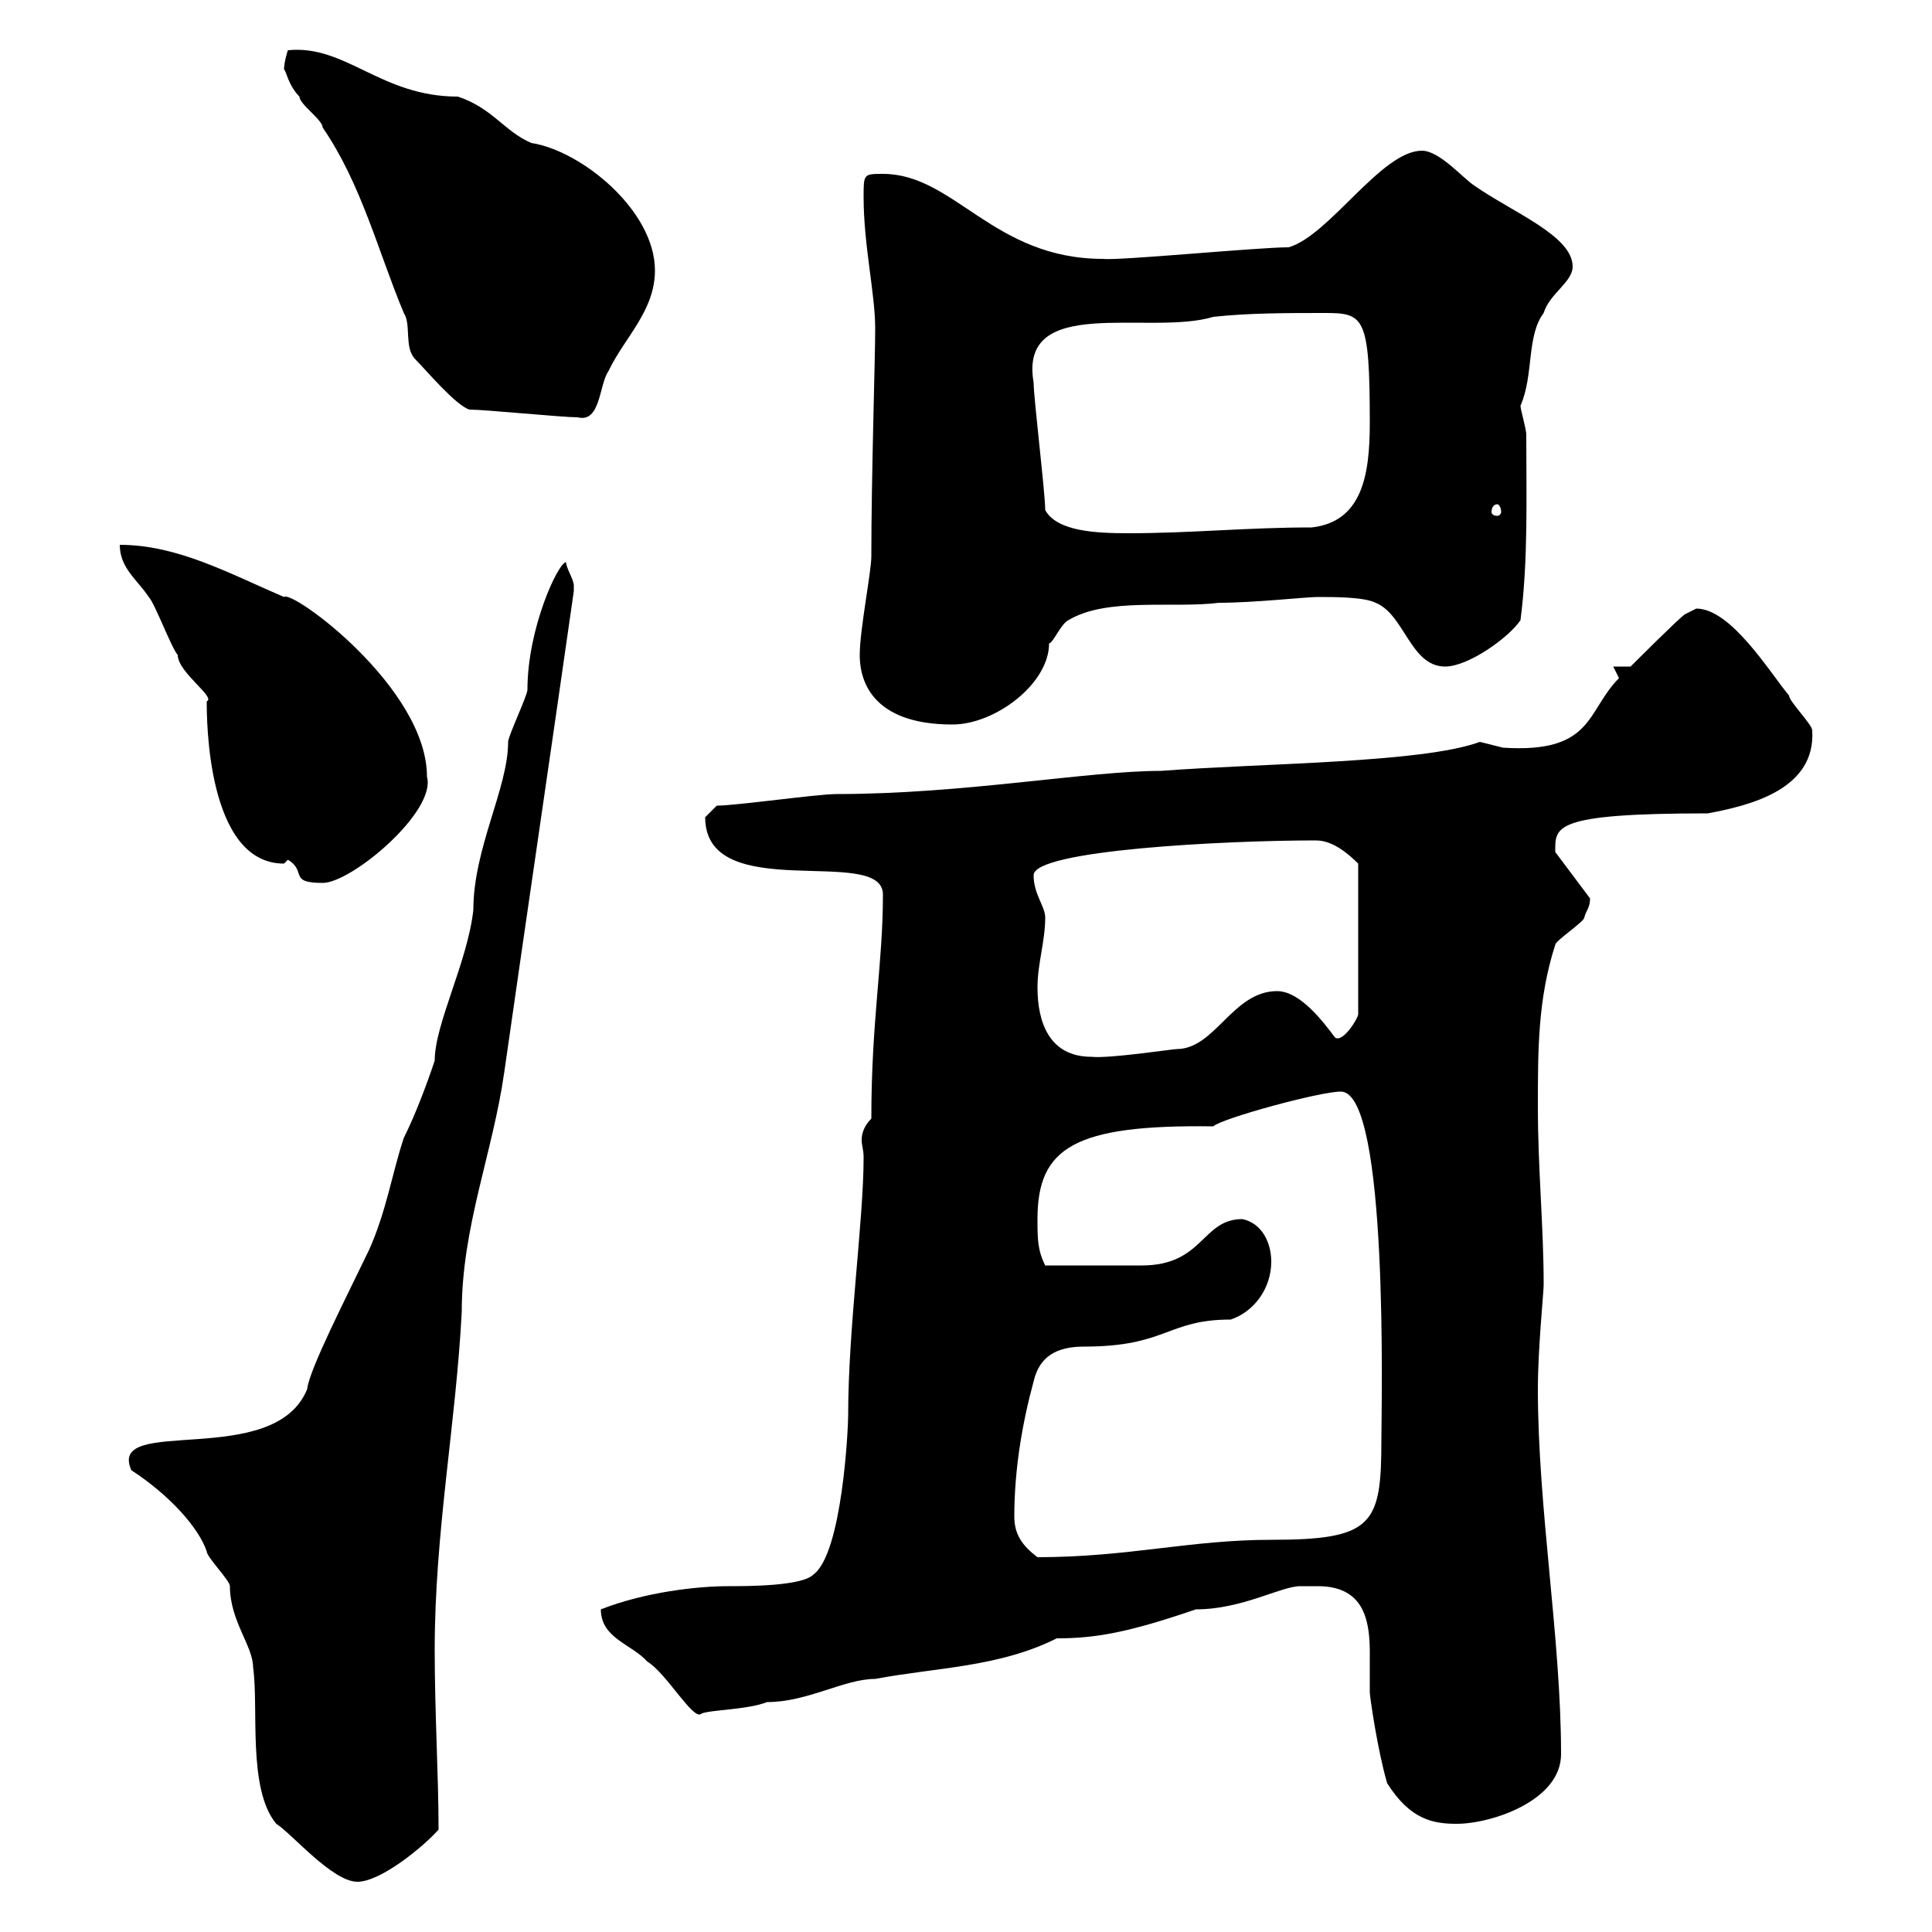 <svg xmlns="http://www.w3.org/2000/svg" xmlns:xlink="http://www.w3.org/1999/xlink" width="300" height="300"><path d="M20.40 228.30C26.40 232.20 30.90 237.30 32.10 240.90C32.10 241.80 35.70 245.40 35.70 246.30C35.70 251.70 39.30 255.60 39.30 258.90C40.20 265.20 38.40 277.80 42.90 283.20C45.30 284.70 51.60 292.20 55.50 292.20C59.10 292.20 65.70 286.80 68.10 284.10C68.10 275.70 67.50 266.10 67.50 256.20C67.50 237.90 70.80 221.10 71.70 203.70C71.70 190.50 76.50 179.10 78.30 166.50C81.90 141.30 85.50 117 89.10 91.80C89.10 91.80 89.10 91.80 89.10 90.90C89.10 90 87.90 88.20 87.90 87.30C86.70 87.30 81.90 97.50 81.90 107.10C81.90 108 78.90 114.30 78.90 115.20C78.90 122.40 73.50 131.70 73.50 141.30C72.60 149.40 67.50 159 67.50 164.70C66.30 168.30 64.50 173.10 62.70 176.70C60.90 182.10 60 188.10 57.30 194.10C53.70 201.60 48 212.70 47.70 215.70C42.60 228.30 16.50 219.60 20.40 228.30ZM204.60 246.30C211.50 246.30 212.70 251.10 212.70 256.50C212.70 258.90 212.70 261 212.70 262.80C212.70 263.40 213.90 271.80 215.40 276.90C219 282.60 222.60 283.20 226.20 283.20C231.60 283.20 242.40 279.60 242.40 272.40C242.40 254.40 238.80 234.30 238.80 215.70C238.80 209.40 239.70 200.70 239.70 199.50C239.70 190.50 238.80 181.50 238.80 171.90C238.80 162.90 238.80 155.10 241.50 146.70C241.50 146.10 246 143.10 246 142.50C246.30 141.30 246.90 141 246.90 139.50L241.50 132.30C241.50 128.40 240.90 126.30 265.20 126.30C271.50 125.10 282 122.70 281.40 113.40C281.40 112.50 277.80 108.90 277.80 108C274.80 104.40 268.80 94.50 263.40 94.50C263.40 94.50 261.60 95.40 261.60 95.40C260.40 96.30 254.10 102.60 253.20 103.50L250.50 103.50L251.40 105.30C246.30 110.40 247.50 117 233.40 116.10C233.40 116.10 229.80 115.20 229.80 115.20C220.80 118.50 195.90 118.50 180.30 119.70C168.90 119.70 149.70 123.30 129.90 123.30C126.90 123.30 114.30 125.10 111.30 125.10C111.30 125.10 109.50 126.90 109.50 126.90C109.50 140.70 137.10 131.10 137.10 138.90C137.10 149.70 135.30 158.40 135.30 173.70C134.10 174.90 133.80 176.10 133.80 177C133.80 177.90 134.10 178.50 134.10 179.70C134.10 189.60 131.70 206.10 131.70 219.90C131.70 221.70 130.80 241.20 126.30 244.50C124.50 246.30 116.10 246.30 113.10 246.30C108.30 246.30 100.20 247.20 93.30 249.90C93.30 254.40 98.10 255.30 100.50 258C103.50 259.80 107.70 267.30 108.90 266.10C110.10 265.50 116.10 265.50 119.10 264.30C125.40 264.30 131.10 260.70 135.90 260.70C145.50 258.90 155.10 258.90 164.10 254.40C170.10 254.40 175.20 253.50 185.70 249.90C192.90 249.90 198.90 246.30 201.90 246.30C201.90 246.30 203.70 246.30 204.60 246.30ZM157.50 235.50C157.50 228.30 158.70 221.10 160.50 214.50C161.40 210.60 164.10 209.10 168.30 209.10C181.20 209.10 181.20 204.90 191.10 204.90C194.70 203.70 197.40 200.10 197.40 195.90C197.40 192.90 195.90 189.90 192.90 189.30C186.60 189.30 186.90 196.50 177.30 196.50C174.30 196.50 166.20 196.50 162.30 196.50C161.10 194.10 161.10 192.30 161.10 189.30C161.10 178.20 166.80 174.60 188.40 174.90C189.60 173.70 204.90 169.50 208.20 169.50C215.70 169.50 214.50 218.70 214.50 223.50C214.50 236.70 213.30 239.10 197.40 239.10C184.80 239.10 175.20 241.80 161.10 241.80C158.70 240 157.50 238.20 157.50 235.50ZM161.10 153.30C161.10 149.70 162.30 146.10 162.30 142.50C162.30 140.70 160.50 138.90 160.50 135.90C160.50 132 190.20 130.50 204.30 130.50C205.80 130.50 207.90 131.10 210.90 134.10L210.90 157.50C210.90 158.10 208.50 162 207.30 161.10C205.50 158.70 201.90 153.90 198.30 153.90C191.40 153.90 188.70 162.90 182.70 162.90C182.10 162.90 172.20 164.40 169.50 164.10C162.90 164.10 161.10 158.70 161.10 153.30ZM44.70 133.50C47.70 135.30 44.70 137.10 50.10 137.10C54.60 137.10 67.80 126 66.30 120.60C66.30 106.80 45.30 91.50 44.10 92.70C35.70 89.10 27.60 84.60 18.60 84.60C18.60 88.20 21.30 90 23.10 92.70C24 93.60 26.70 100.80 27.60 101.70C27.60 104.40 33.60 108.30 32.10 108.90C32.10 111.60 32.10 134.10 44.10 134.10C44.10 134.10 44.70 133.50 44.70 133.50ZM133.50 101.70C133.50 106.80 136.50 112.50 147.90 112.50C154.50 112.50 162.90 106.20 162.90 99.90C163.50 99.90 164.70 96.90 165.90 96.30C171.90 92.70 182.10 94.50 189.30 93.60C194.70 93.60 202.80 92.70 204.60 92.70C207.30 92.70 211.80 92.70 213.60 93.60C218.10 95.40 219 103.50 224.40 103.50C228 103.50 234.30 99 236.10 96.30C237.30 87 237 77.40 237 67.50C237 66.60 236.10 63.60 236.10 63C238.20 58.20 237 52.20 239.70 48.60C240.60 45.60 244.20 43.80 244.20 41.40C244.20 36.60 234.90 33 228.90 28.80C227.10 27.60 223.50 23.40 220.80 23.40C214.50 23.40 206.40 36.60 200.10 38.40C195.30 38.40 173.70 40.50 171.30 40.20C154.20 40.20 148.20 27 137.10 27C134.10 27 134.10 27 134.10 30.60C134.10 38.10 135.90 45.60 135.90 51C135.90 55.80 135.30 73.80 135.30 86.40C135.30 88.80 133.50 97.80 133.50 101.70ZM162.30 79.20C162.30 76.50 160.50 61.80 160.50 59.40C158.10 45.60 178.50 52.20 188.40 49.20C193.80 48.60 200.10 48.60 205.50 48.60C211.80 48.60 212.70 48.90 212.70 65.70C212.70 73.80 211.50 81 203.70 81.90C193.50 81.90 185.10 82.80 175.20 82.80C170.10 82.80 164.10 82.50 162.30 79.20ZM232.50 78.30C232.80 78.30 233.10 78.90 233.10 79.50C233.10 79.80 232.80 80.10 232.50 80.10C231.90 80.10 231.60 79.80 231.60 79.50C231.60 78.90 231.90 78.30 232.50 78.30ZM72.90 63.60C75.30 63.60 87.30 64.80 89.70 64.80C93.30 65.70 93 59.70 94.50 57.60C96.90 52.50 101.70 48.30 101.70 42C101.70 32.70 90.30 23.40 82.50 22.20C78.30 20.40 76.50 16.80 71.10 15C59.10 15 53.70 6.90 44.70 7.80C44.70 7.80 44.10 9.60 44.10 10.80C44.40 10.80 44.70 13.20 46.50 15C46.50 16.20 50.10 18.60 50.10 19.80C56.10 28.50 58.80 39.30 62.70 48.60C63.90 50.40 62.70 54 64.50 55.80C66 57.30 70.80 63 72.90 63.60Z"/></svg>